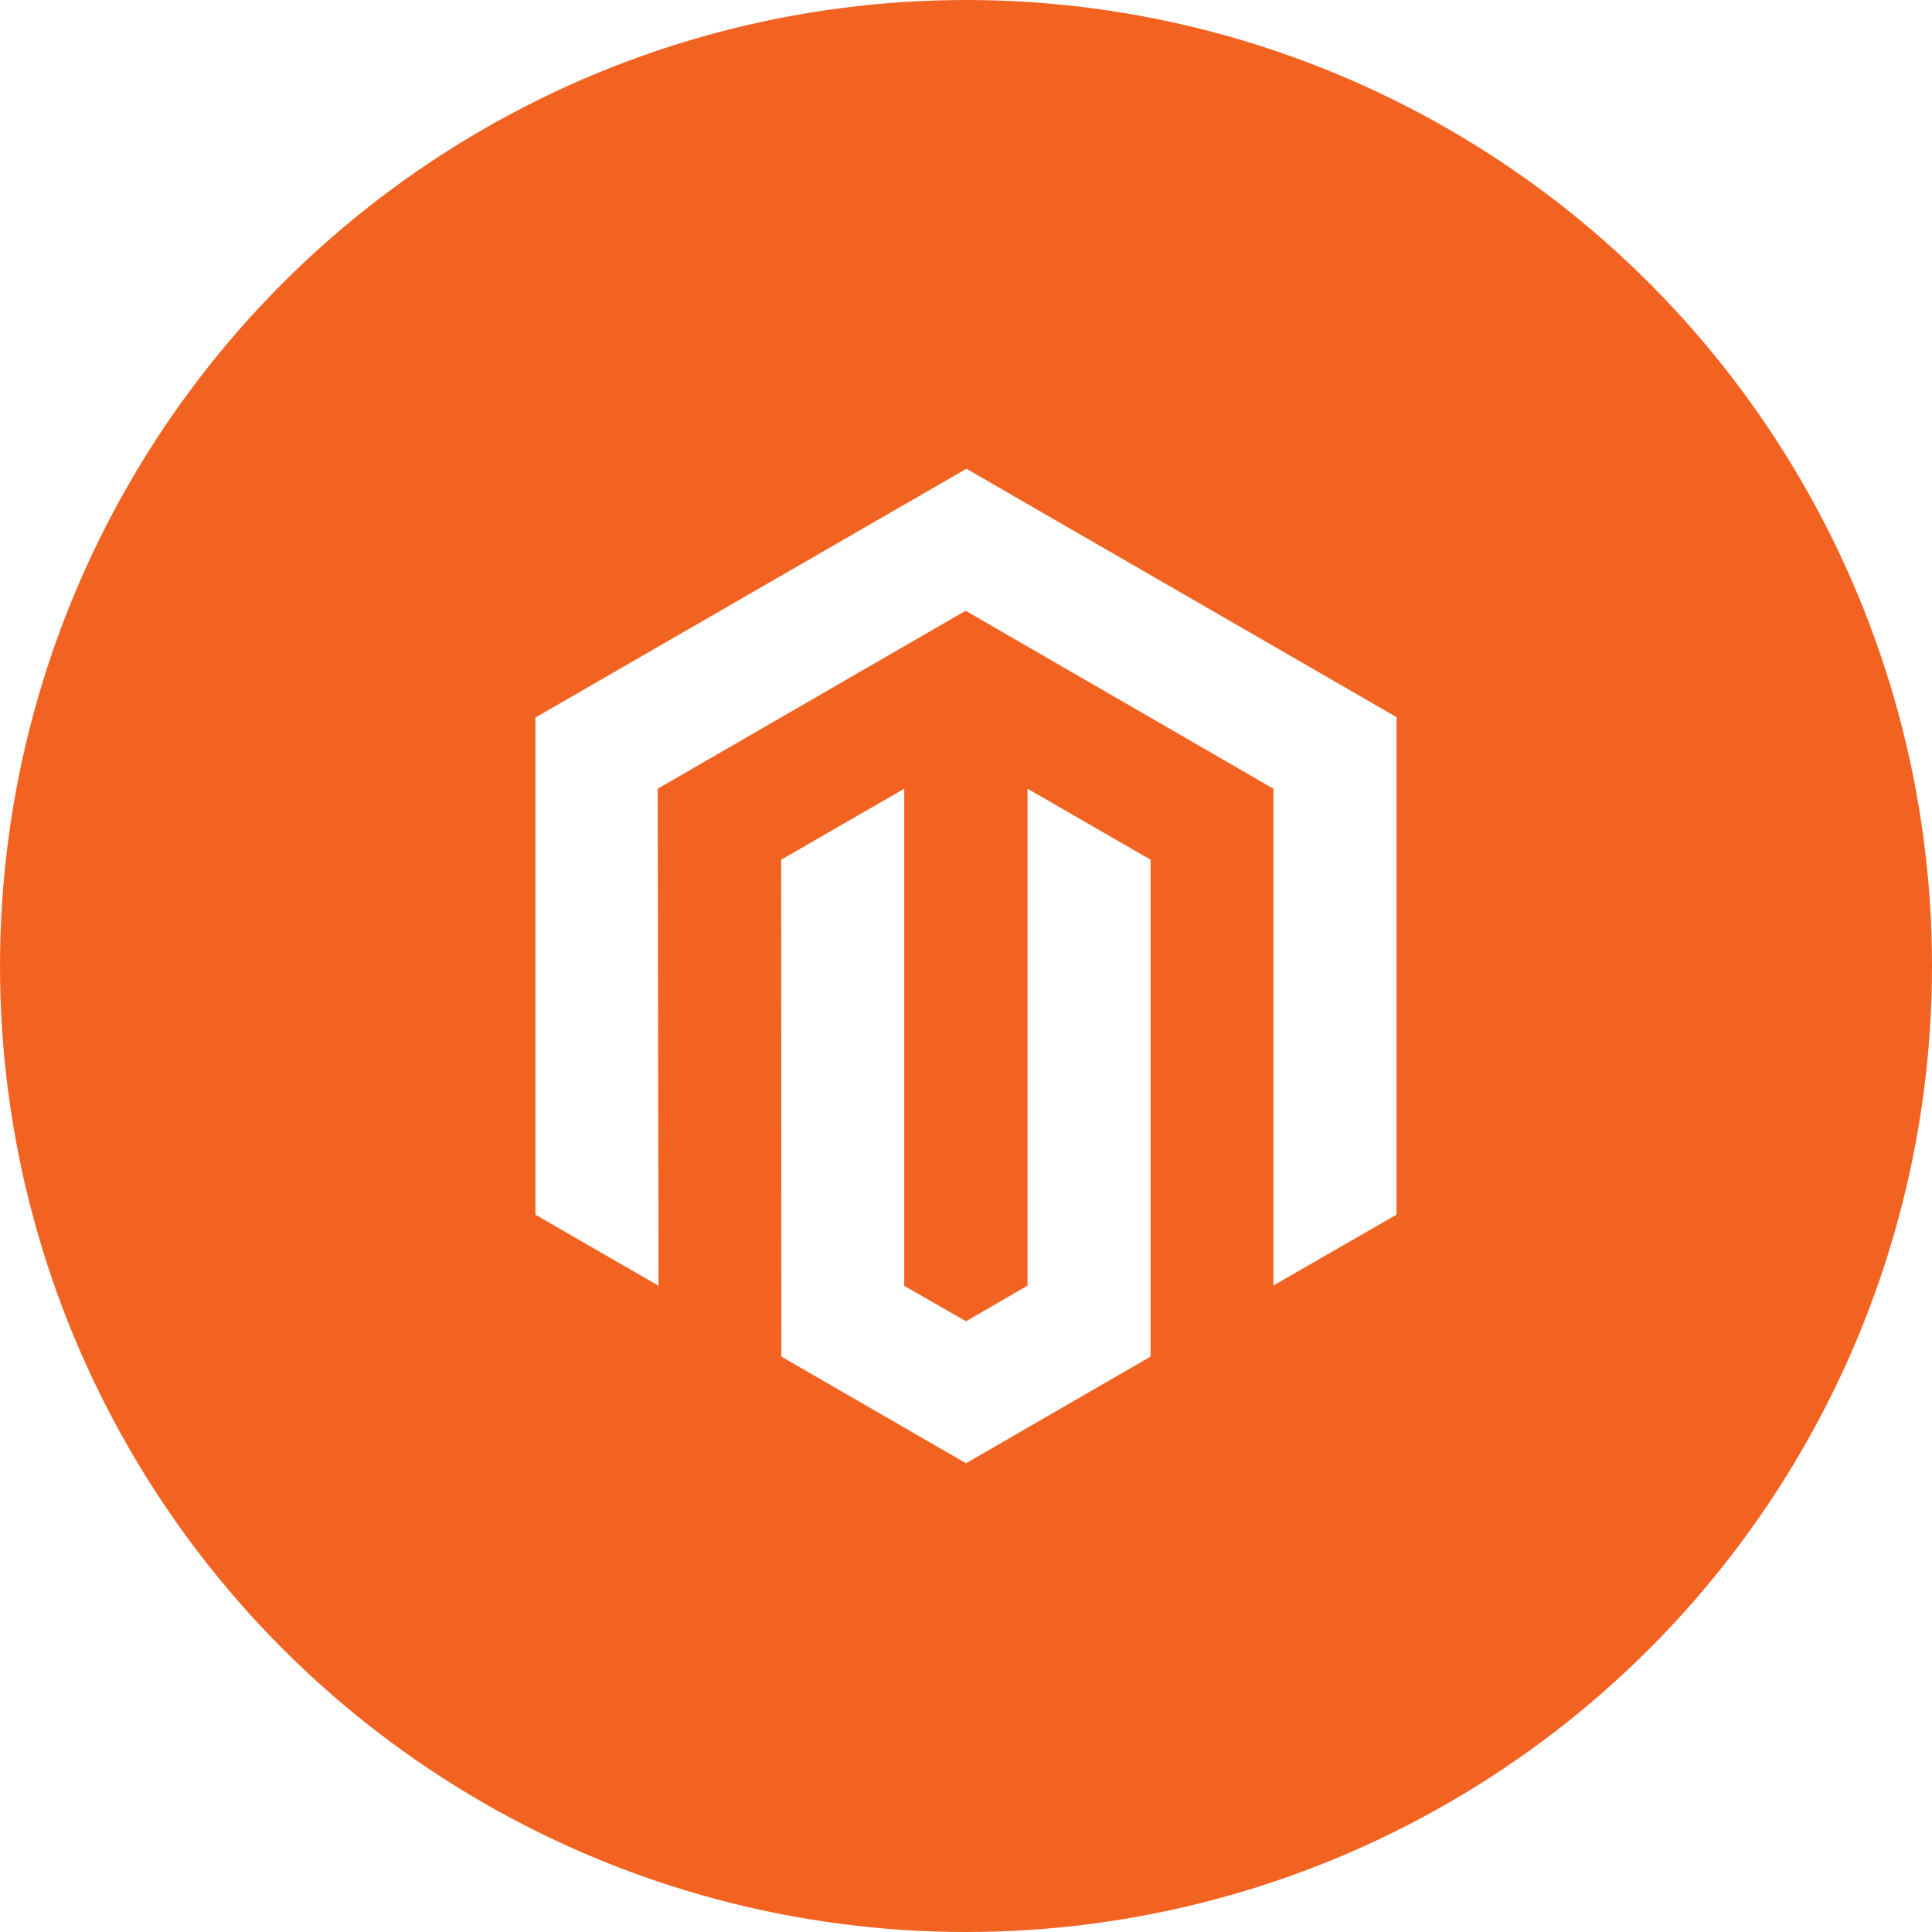 <?xml version="1.0" encoding="UTF-8"?>
<svg xmlns="http://www.w3.org/2000/svg" xmlns:xlink="http://www.w3.org/1999/xlink" width="150" height="150" viewBox="0 0 150 150">
  <rect x="0" y="0" width="150" height="150" fill="#333333" stroke="none"/>
  <defs>
    <clipPath id="clip-magento">
      <rect width="150" height="150"></rect>
    </clipPath>
  </defs>
  <g id="magento" clip-path="url(#clip-magento)">
    <rect width="150" height="150" fill="#fff"></rect>
    <circle id="Ellipse_592" data-name="Ellipse 592" cx="75" cy="75" r="75" fill="#f26322"></circle>
    <g id="Layer_2" data-name="Layer 2" transform="translate(41.57 36.394)">
      <g id="Layer_1" data-name="Layer 1">
        <path id="Pfad_3133" data-name="Pfad 3133" d="M33.461,0,0,19.315v38.6l9.556,5.512L9.493,24.842,33.4,11.024,57.3,24.842V63.409l9.556-5.5V19.284Z" fill="#fff"></path>
        <path id="Pfad_3134" data-name="Pfad 3134" d="M31.347,54.493l-4.778,2.764-4.794-2.748V15.91L12.22,21.422,12.236,60,26.569,68.28,40.9,60V21.422L31.347,15.91Z" transform="translate(6.861 8.932)" fill="#fff"></path>
      </g>
    </g>
  </g>
</svg>
